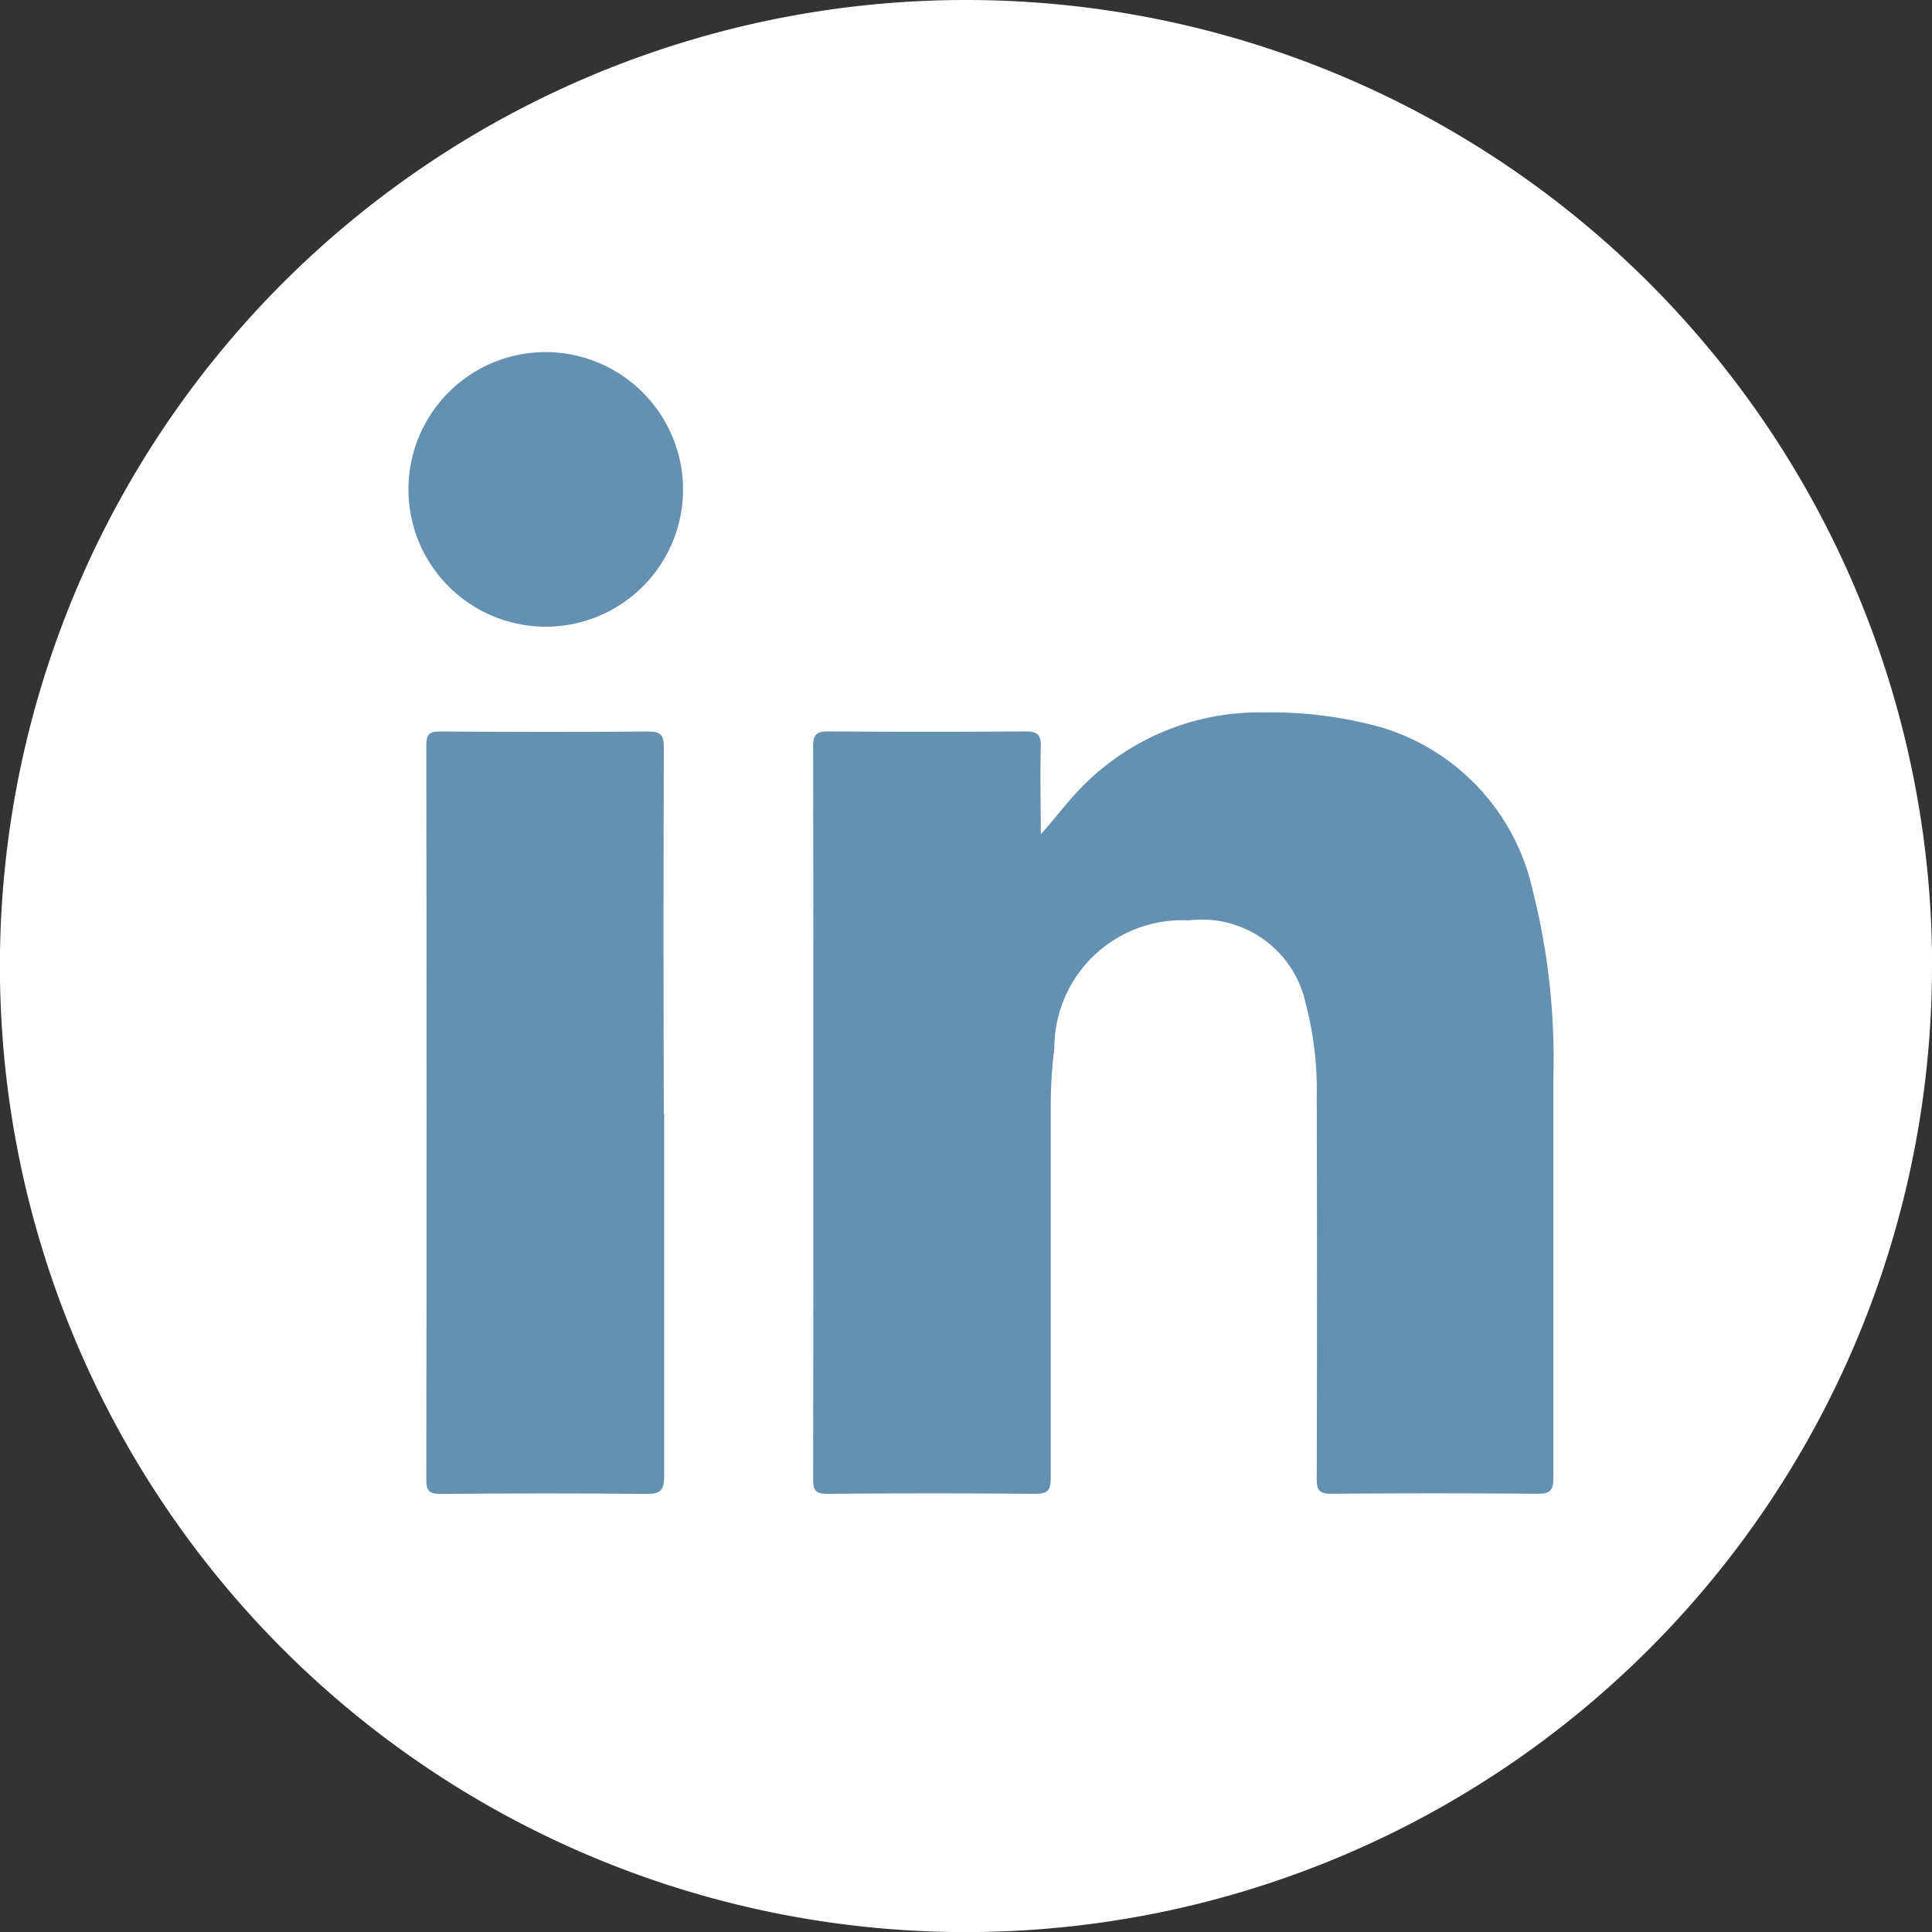 <svg xmlns="http://www.w3.org/2000/svg" width="22.175" height="22.175" viewBox="0 0 22.175 22.175">
  <rect x="0" y="0" width="22.175" height="22.175" fill="#333333" stroke="none"/>
  <g id="Raggruppa_9" data-name="Raggruppa 9" transform="translate(-1757.169 -10)">
    <path id="Tracciato_9" data-name="Tracciato 9" d="M322.175,11.088A11.088,11.088,0,1,1,311.088,0a11.088,11.088,0,0,1,11.088,11.088" transform="translate(1457.169 10)" fill="#fff"/>
    <path id="Tracciato_10" data-name="Tracciato 10" d="M359.443,51.182c.182-.2.332-.412.519-.589a2.848,2.848,0,0,1,2.049-.809,4.744,4.744,0,0,1,1.289.157,2.519,2.519,0,0,1,1.788,1.881,7.883,7.883,0,0,1,.238,2.155c0,1.532,0,3.063,0,4.595,0,.143-.04.181-.181.18q-1.184-.01-2.367,0c-.139,0-.169-.042-.168-.173q.006-2.186,0-4.372a3.929,3.929,0,0,0-.127-1.085,1.22,1.22,0,0,0-1.342-.951,1.467,1.467,0,0,0-1.542,1.464,5.471,5.471,0,0,0-.042.684c0,1.417,0,2.835,0,4.252,0,.141-.035.183-.179.182q-1.192-.011-2.384,0c-.127,0-.164-.033-.164-.162q.005-4.209,0-8.419c0-.139.045-.171.177-.17q1.132.008,2.264,0c.139,0,.175.044.172.175-.008.335,0,.671,0,1.006" transform="translate(1409.672 -31.607)" fill="#6490b2"/>
    <path id="Tracciato_11" data-name="Tracciato 11" d="M332.54,55.485c0,1.388,0,2.777,0,4.165,0,.154-.038.2-.2.2-.789-.009-1.578-.007-2.366,0-.126,0-.164-.031-.164-.161q.006-4.216,0-8.433c0-.116.028-.158.152-.157.8.005,1.6.007,2.4,0,.154,0,.175.058.174.19q-.006,2.1,0,4.2" transform="translate(1432.252 -32.703)" fill="#6490b2"/>
    <path id="Tracciato_12" data-name="Tracciato 12" d="M331.695,26.169a1.576,1.576,0,1,1-1.573-1.568,1.581,1.581,0,0,1,1.573,1.568" transform="translate(1433.314 -10.56)" fill="#6490b2"/>
  </g>
</svg>
